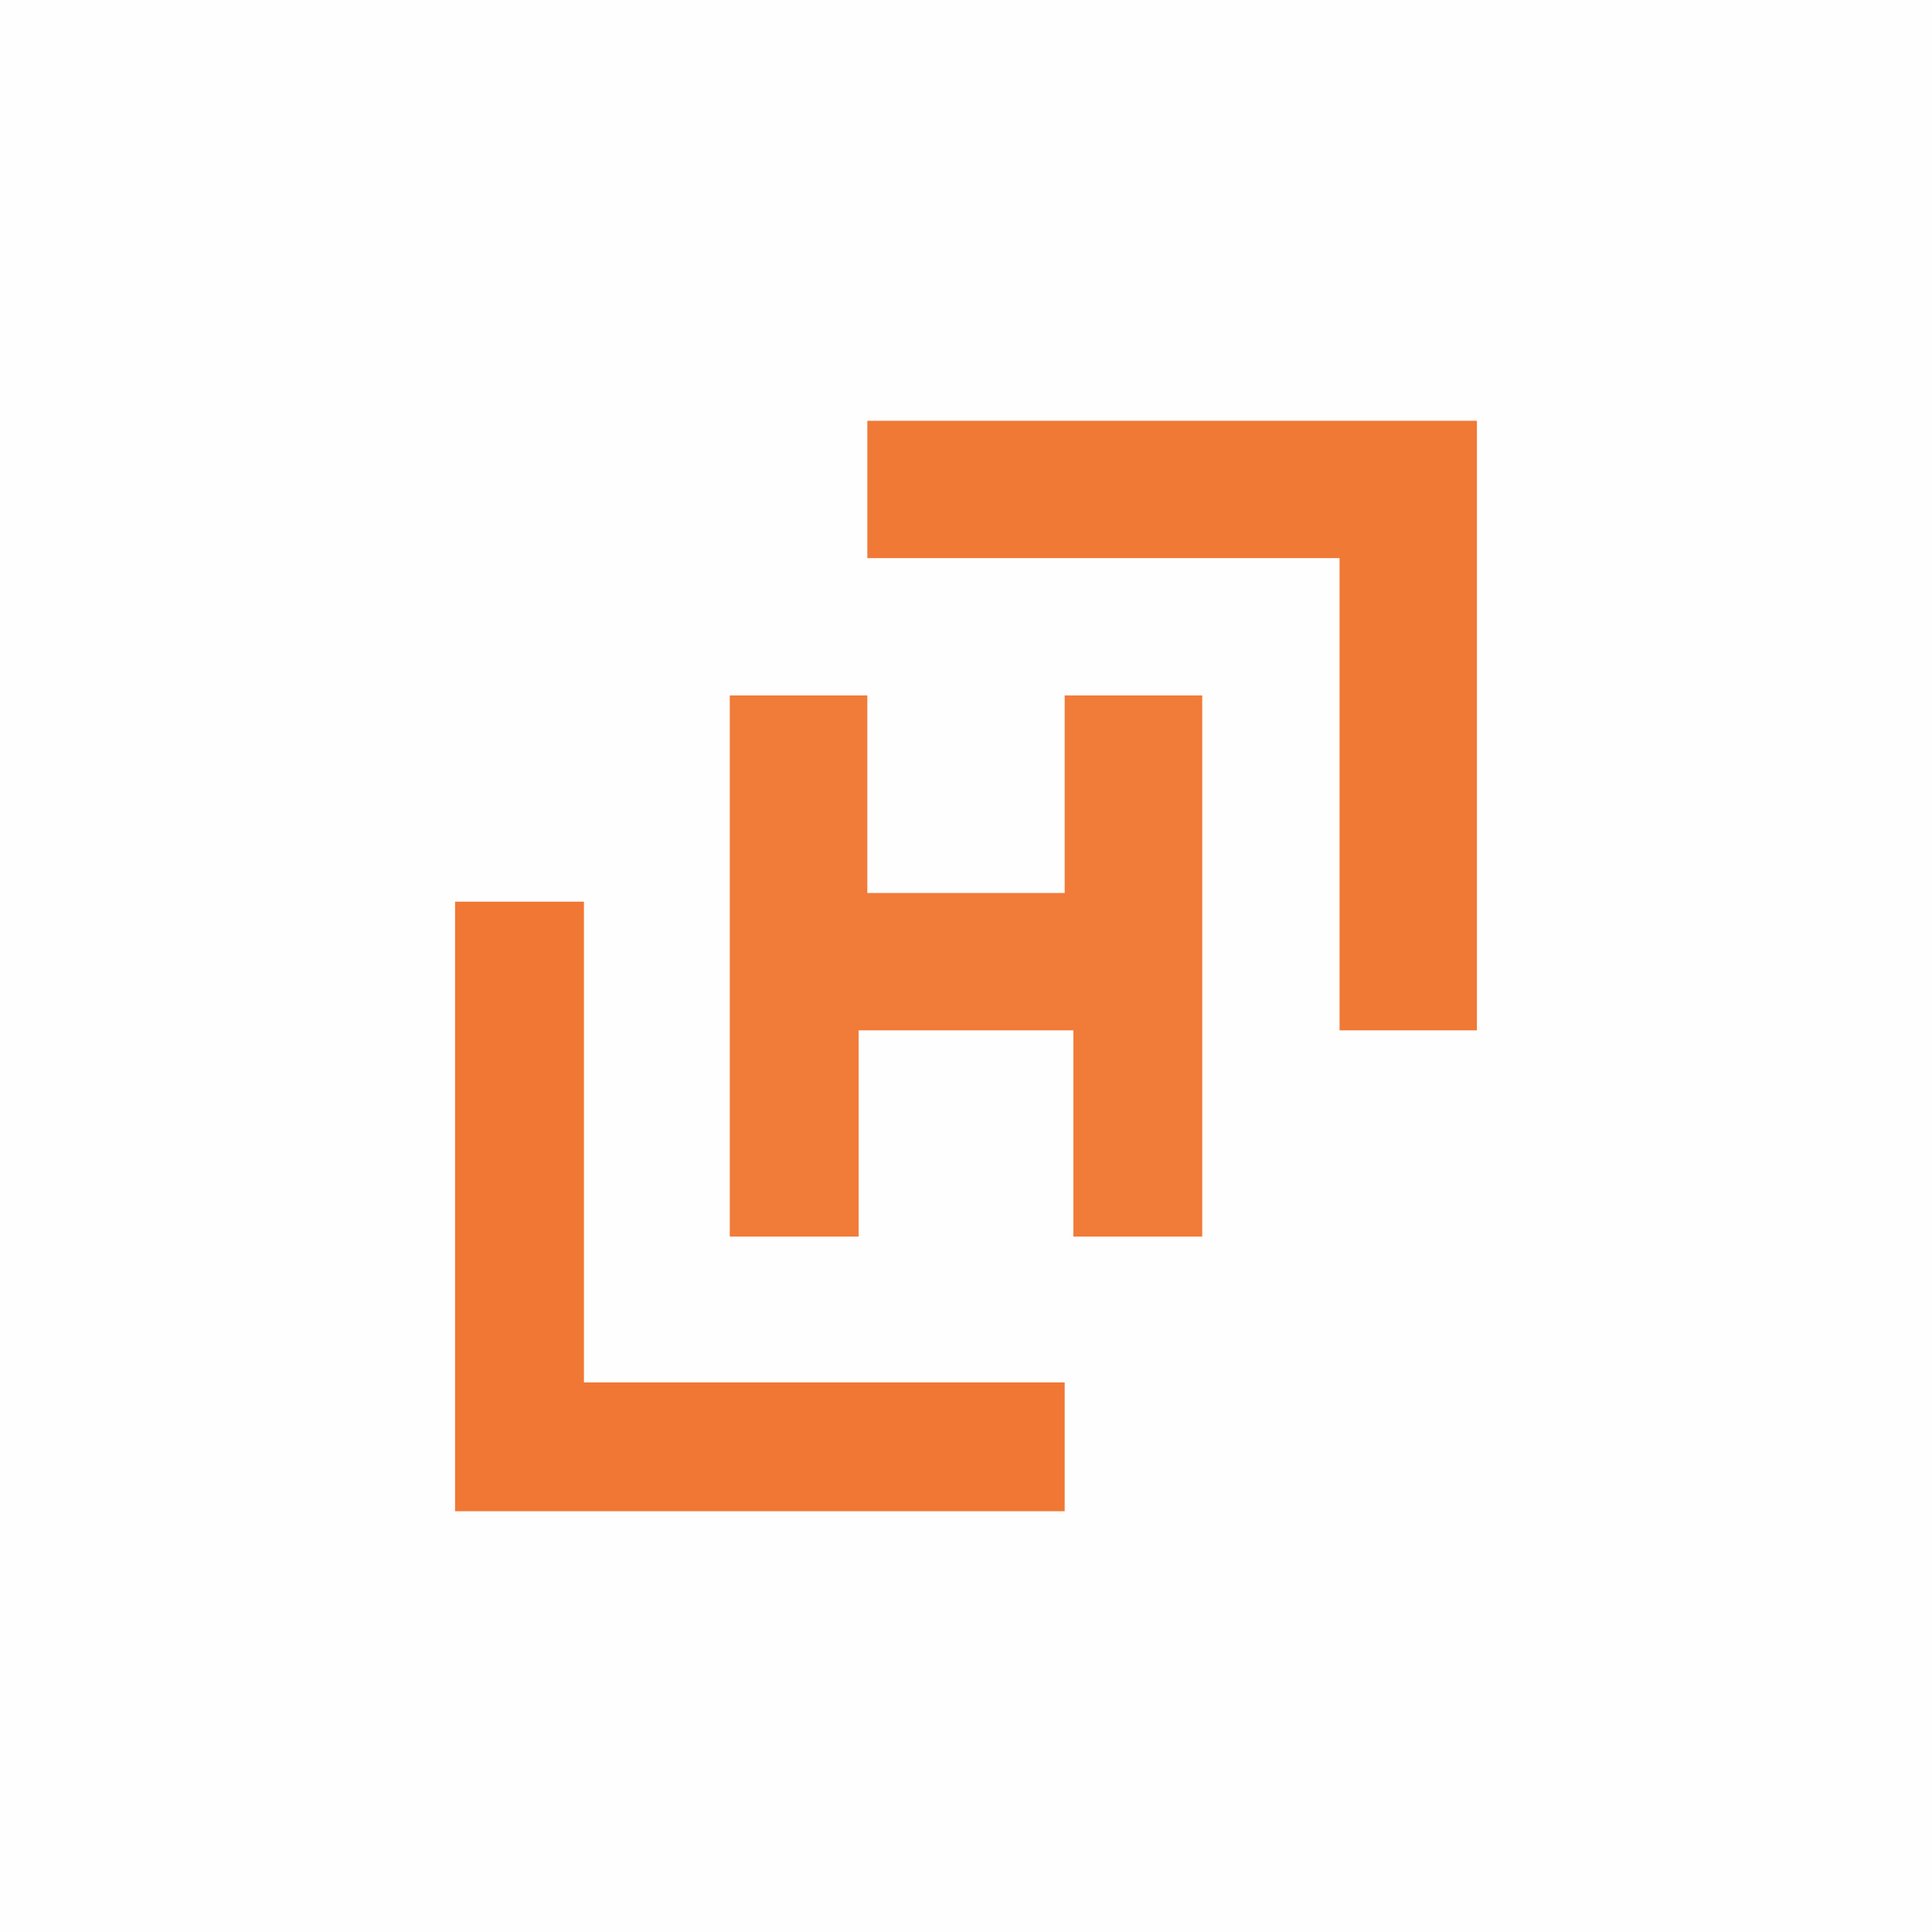 <?xml version="1.0" encoding="UTF-8"?>
<svg xmlns="http://www.w3.org/2000/svg" xmlns:xlink="http://www.w3.org/1999/xlink" width="40px" height="40px" viewBox="0 0 40 40" version="1.1">
<rect x="0" y="0" width="40" height="40" fill="#333333" stroke="none"/>
<g id="surface1">
<path style=" stroke:none;fill-rule:nonzero;fill:rgb(99.608%,99.608%,99.608%);fill-opacity:1;" d="M 0 0 C 13.199 0 26.398 0 40 0 C 40 13.199 40 26.398 40 40 C 26.801 40 13.602 40 0 40 C 0 26.801 0 13.602 0 0 Z M 0 0 "/>
<path style=" stroke:none;fill-rule:nonzero;fill:rgb(94.51%,48.235%,22.353%);fill-opacity:1;" d="M 15.109 14.398 C 16.051 14.398 16.988 14.398 17.957 14.398 C 17.957 15.75 17.957 17.098 17.957 18.488 C 19.305 18.488 20.652 18.488 22.043 18.488 C 22.043 17.141 22.043 15.789 22.043 14.398 C 22.984 14.398 23.922 14.398 24.891 14.398 C 24.891 18.098 24.891 21.793 24.891 25.602 C 24.008 25.602 23.129 25.602 22.223 25.602 C 22.223 24.191 22.223 22.785 22.223 21.332 C 20.754 21.332 19.289 21.332 17.777 21.332 C 17.777 22.742 17.777 24.148 17.777 25.602 C 16.898 25.602 16.02 25.602 15.109 25.602 C 15.109 21.902 15.109 18.207 15.109 14.398 Z M 15.109 14.398 "/>
<path style=" stroke:none;fill-rule:nonzero;fill:rgb(94.118%,47.451%,21.176%);fill-opacity:1;" d="M 17.957 8.711 C 22.121 8.711 26.285 8.711 30.578 8.711 C 30.578 12.875 30.578 17.043 30.578 21.332 C 29.641 21.332 28.699 21.332 27.734 21.332 C 27.734 18.105 27.734 14.879 27.734 11.555 C 24.508 11.555 21.281 11.555 17.957 11.555 C 17.957 10.617 17.957 9.68 17.957 8.711 Z M 17.957 8.711 "/>
<path style=" stroke:none;fill-rule:nonzero;fill:rgb(94.118%,47.059%,20.392%);fill-opacity:1;" d="M 9.422 18.668 C 10.301 18.668 11.184 18.668 12.09 18.668 C 12.09 21.953 12.09 25.238 12.09 28.621 C 15.375 28.621 18.66 28.621 22.043 28.621 C 22.043 29.504 22.043 30.383 22.043 31.289 C 17.879 31.289 13.715 31.289 9.422 31.289 C 9.422 27.125 9.422 22.957 9.422 18.668 Z M 9.422 18.668 "/>
</g>
</svg>
